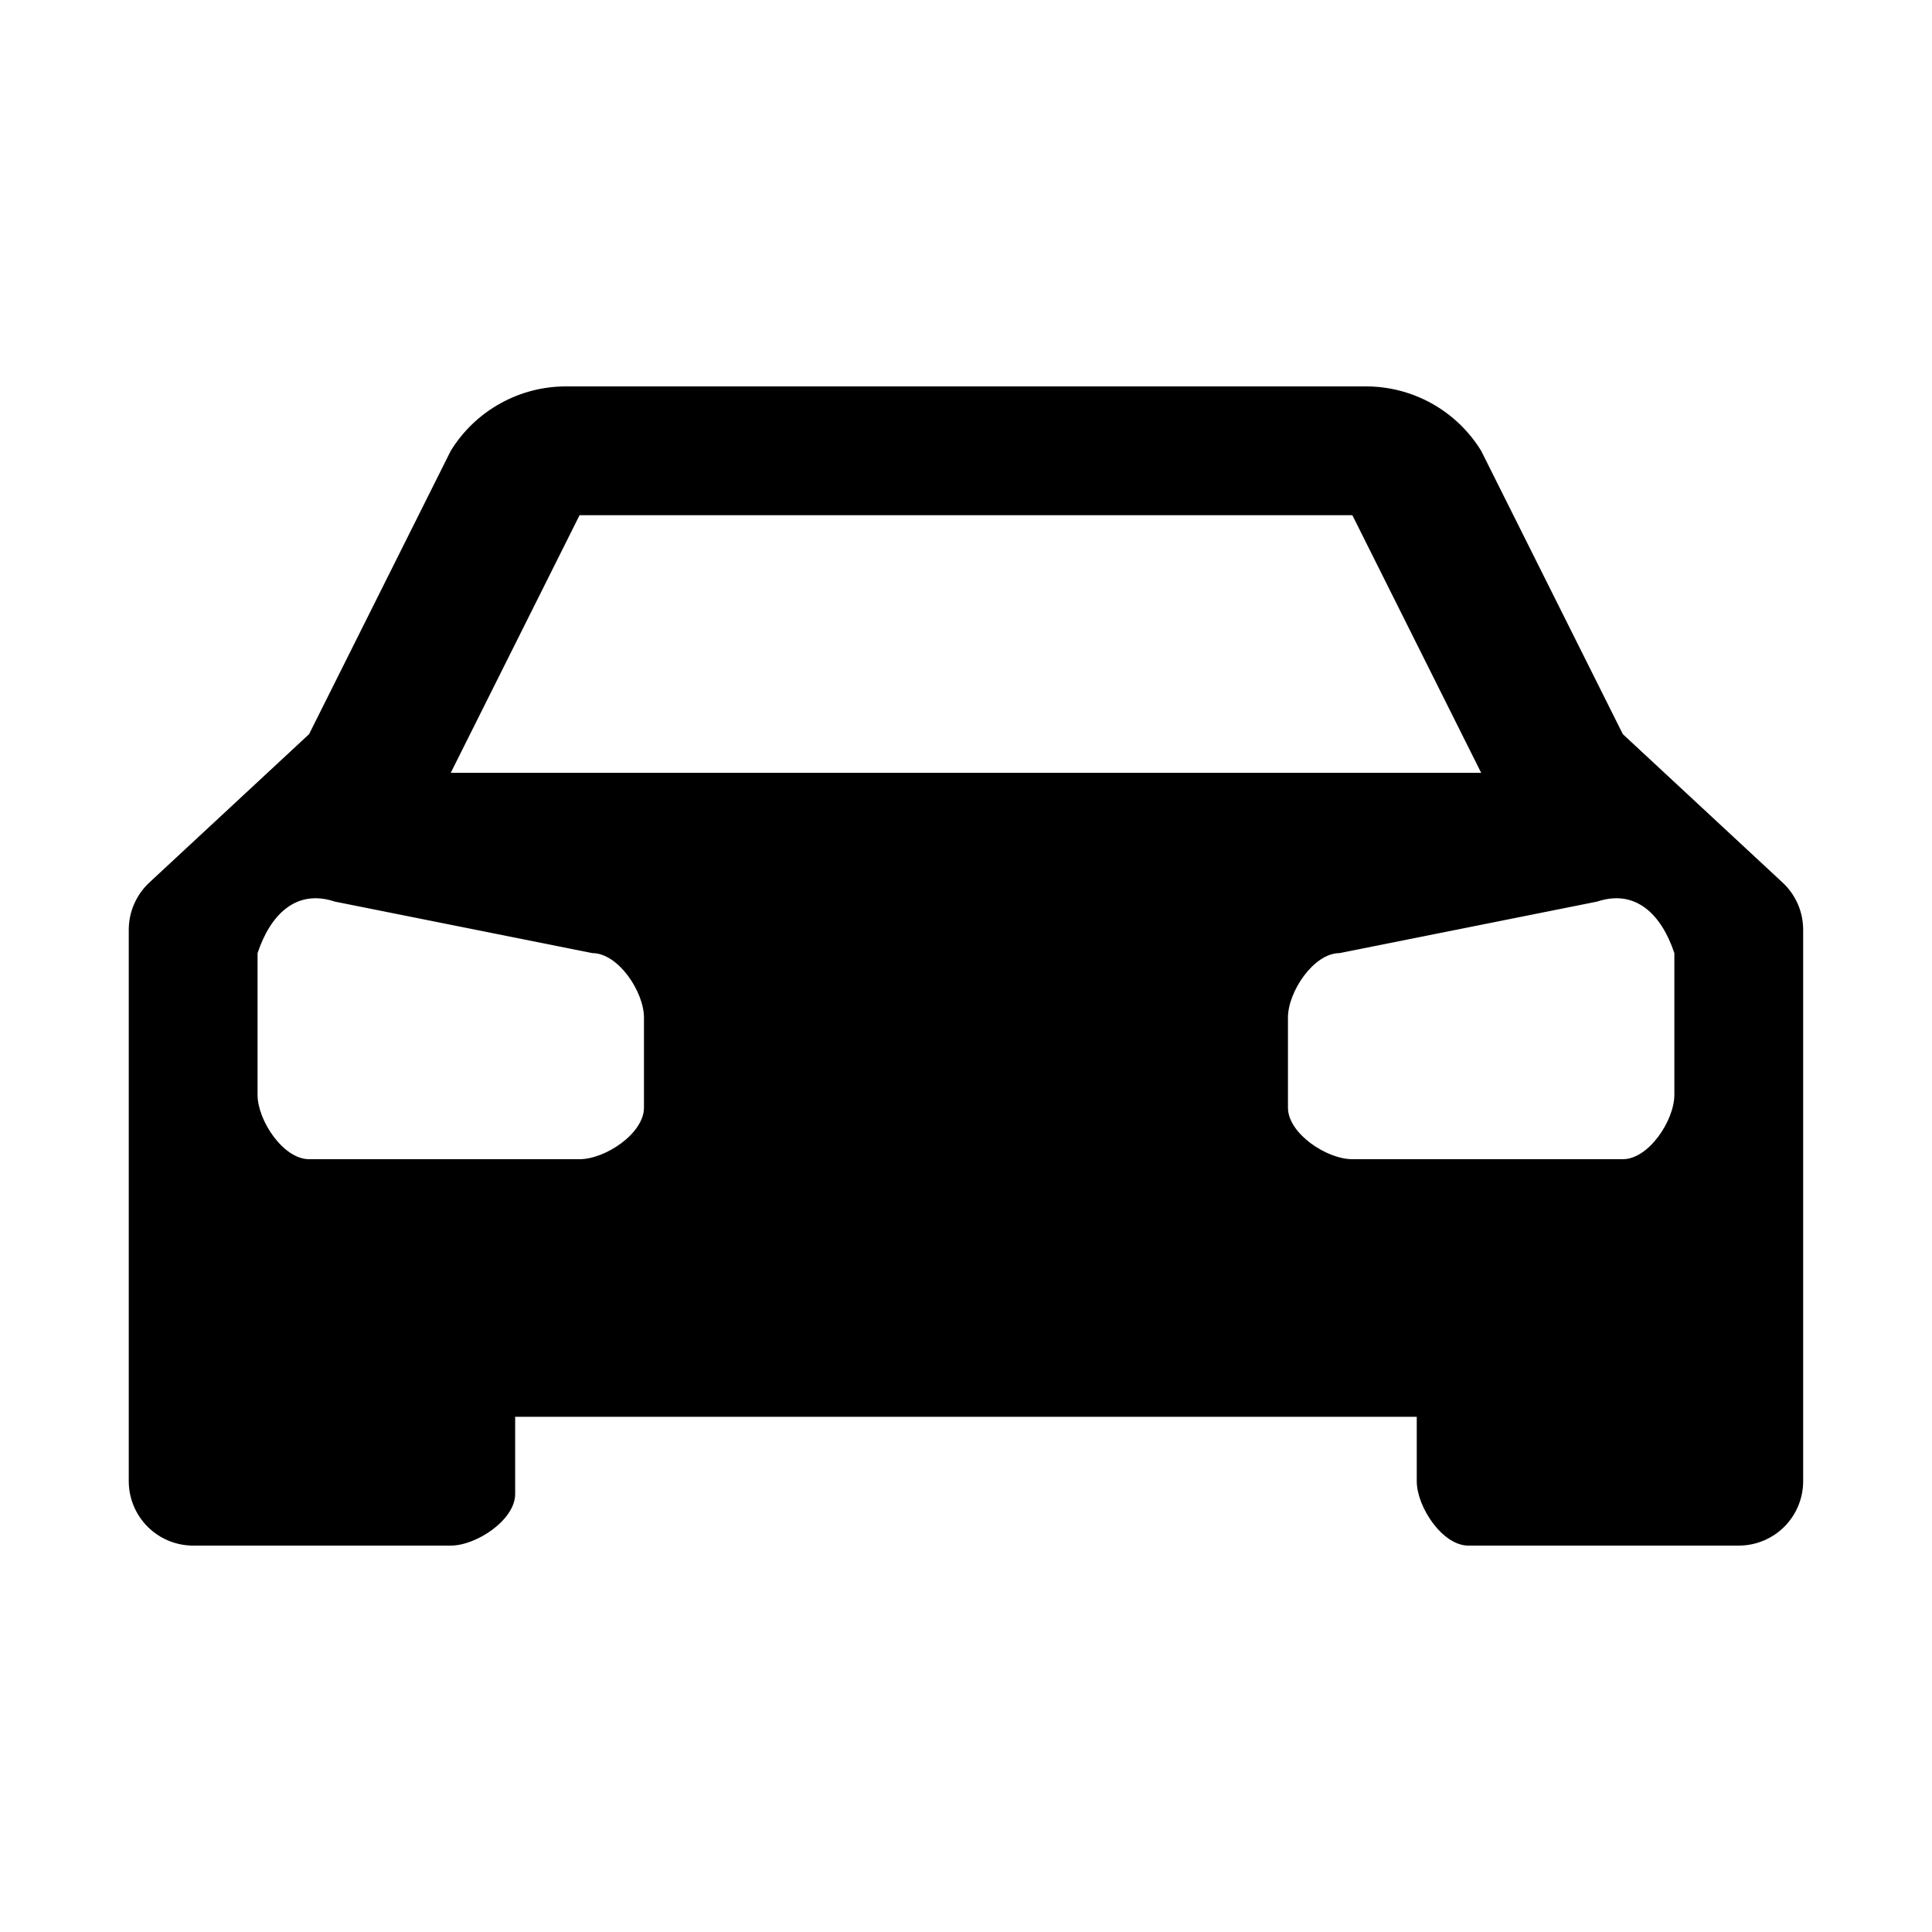 <svg width="48" height="48" viewBox="0 0 48 48" fill="none" xmlns="http://www.w3.org/2000/svg">
<path d="M44.287 21.926L40.319 18.24L36.799 11.2C36.497 10.708 36.073 10.303 35.569 10.023C35.064 9.742 34.496 9.597 33.919 9.6H14.079C13.502 9.597 12.934 9.742 12.43 10.023C11.925 10.303 11.502 10.708 11.199 11.2L7.679 18.24L3.711 21.926C3.55 22.076 3.421 22.258 3.333 22.46C3.244 22.662 3.199 22.88 3.199 23.101V36.8C3.199 37.224 3.368 37.631 3.668 37.931C3.968 38.231 4.375 38.4 4.799 38.4H11.199C11.839 38.4 12.799 37.76 12.799 37.12V35.2H35.199V36.8C35.199 37.44 35.839 38.4 36.479 38.4H43.199C43.624 38.4 44.031 38.231 44.331 37.931C44.631 37.631 44.799 37.224 44.799 36.8V23.101C44.799 22.88 44.754 22.662 44.666 22.46C44.578 22.258 44.449 22.076 44.287 21.926ZM14.399 12.8H33.599L36.799 19.2H11.199L14.399 12.8ZM15.999 27.52C15.999 28.16 15.039 28.8 14.399 28.8H7.679C7.039 28.8 6.399 27.84 6.399 27.2V23.68C6.719 22.72 7.359 22.08 8.319 22.4L14.719 23.68C15.359 23.68 15.999 24.64 15.999 25.28V27.52ZM41.599 27.2C41.599 27.84 40.959 28.8 40.319 28.8H33.599C32.959 28.8 31.999 28.16 31.999 27.52V25.28C31.999 24.64 32.639 23.68 33.279 23.68L39.679 22.4C40.639 22.08 41.279 22.72 41.599 23.68V27.2Z" fill="black"/>
</svg>

